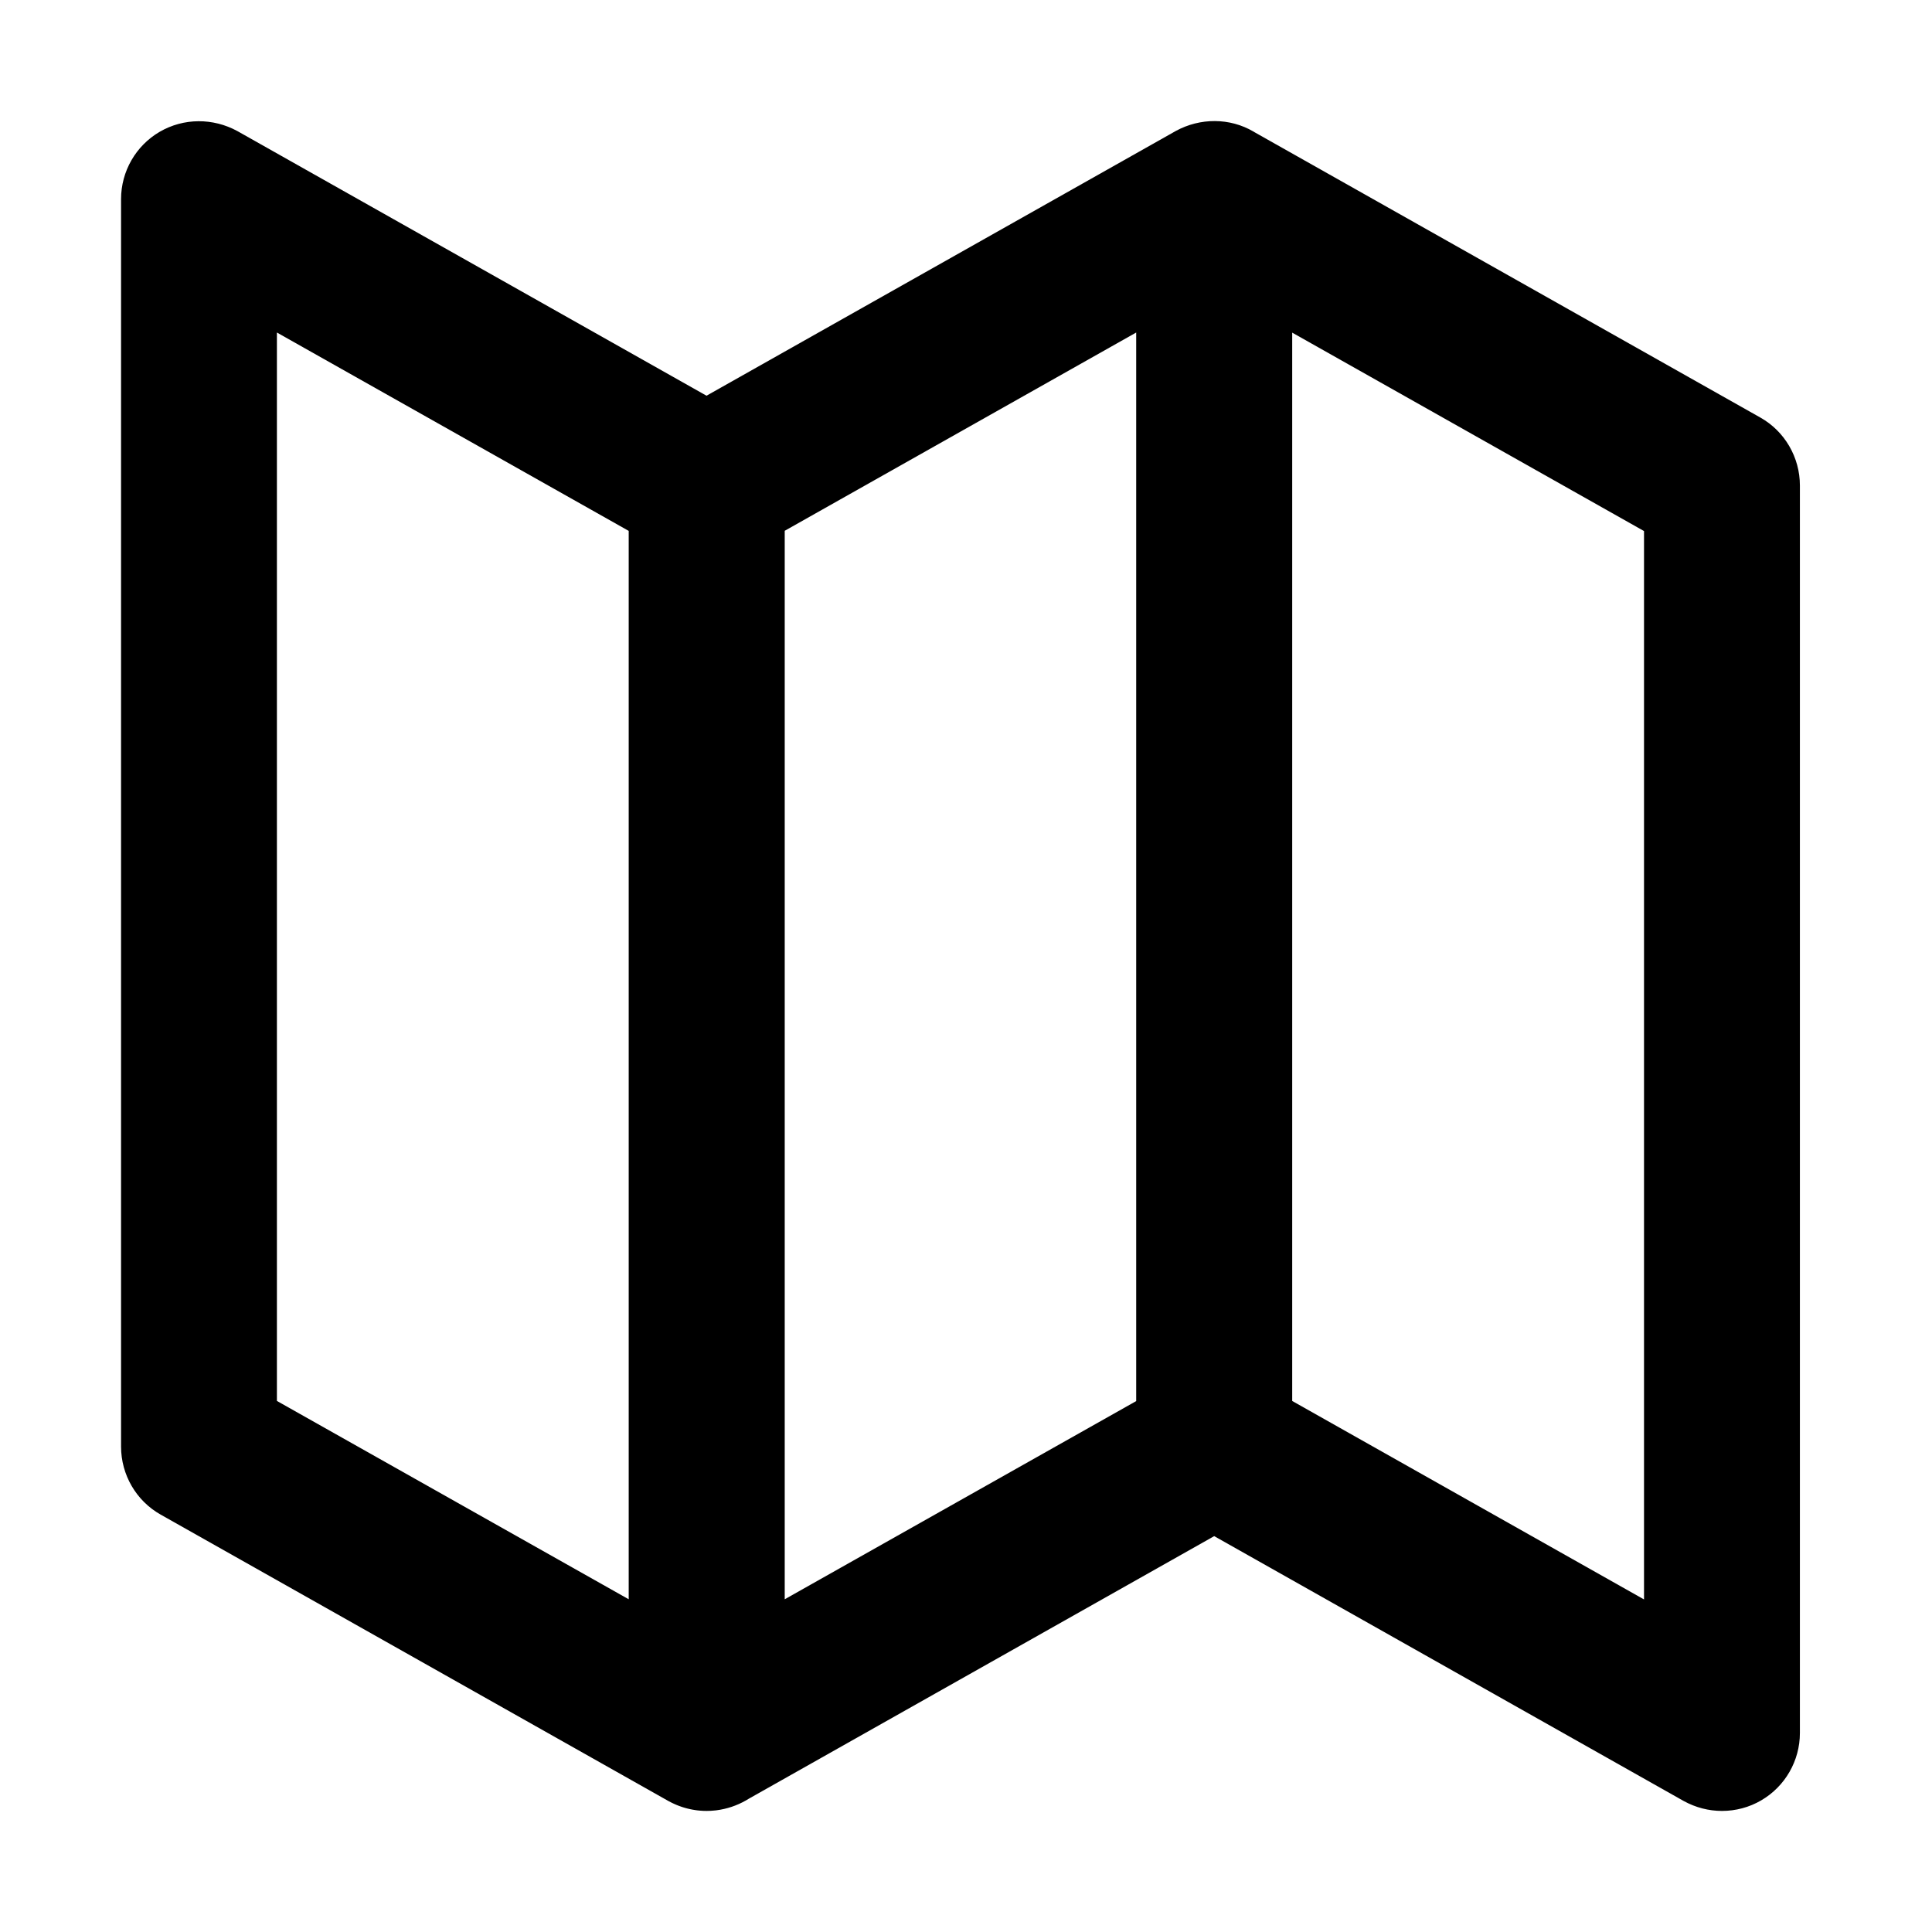 <?xml version="1.0" encoding="UTF-8"?>
<!-- Uploaded to: SVG Repo, www.svgrepo.com, Generator: SVG Repo Mixer Tools -->
<svg fill="#000000" width="800px" height="800px" version="1.1" viewBox="144 144 512 512" xmlns="http://www.w3.org/2000/svg">
 <path d="m476.21 178.88 0.266 0.164 134.02 75.602c6.5 3.652 10.496 10.582 10.496 18.016v330.6c0 7.352-3.91 14.152-10.242 17.848-3.188 1.871-6.797 2.805-10.41 2.805-3.527 0-6.969-0.891-10.156-2.637l-124.41-70.188-123.37 69.609c-0.223 0.141-0.445 0.277-0.676 0.41-2.473 1.414-5.141 2.293-7.84 2.637-0.125 0.012-0.254 0.027-0.379 0.043-0.746 0.086-1.488 0.125-2.234 0.125-0.414 0-0.828-0.012-1.242-0.039l1.242 0.039c-0.586 0-1.176-0.023-1.758-0.074-0.254-0.023-0.508-0.047-0.762-0.078-0.176-0.023-0.352-0.047-0.527-0.074-0.227-0.031-0.457-0.07-0.684-0.113-0.203-0.035-0.402-0.074-0.602-0.117-0.215-0.047-0.43-0.094-0.645-0.148-0.199-0.051-0.398-0.102-0.594-0.156-0.199-0.055-0.395-0.113-0.59-0.172-0.195-0.062-0.387-0.125-0.582-0.191-0.234-0.078-0.469-0.164-0.699-0.254-0.164-0.062-0.324-0.129-0.488-0.191-0.227-0.094-0.457-0.195-0.68-0.297-0.18-0.078-0.355-0.16-0.531-0.246-0.109-0.055-0.215-0.109-0.324-0.164-0.234-0.113-0.461-0.234-0.691-0.359l-134.54-75.891c-6.5-3.656-10.496-10.582-10.496-18.02v-330.6c0-7.352 3.91-14.148 10.242-17.844 6.375-3.699 14.148-3.699 20.609-0.172l124.3 70.117 124.37-70.16c6.461-3.527 14.32-3.527 20.609 0.172zm10.238 53.273v283.12l93.234 52.594v-283.13zm-41.344-0.031-93.145 52.543v283.16l93.145-52.523zm-227.72 0v283.14l93.23 52.562v-283.13z"/>
</svg>